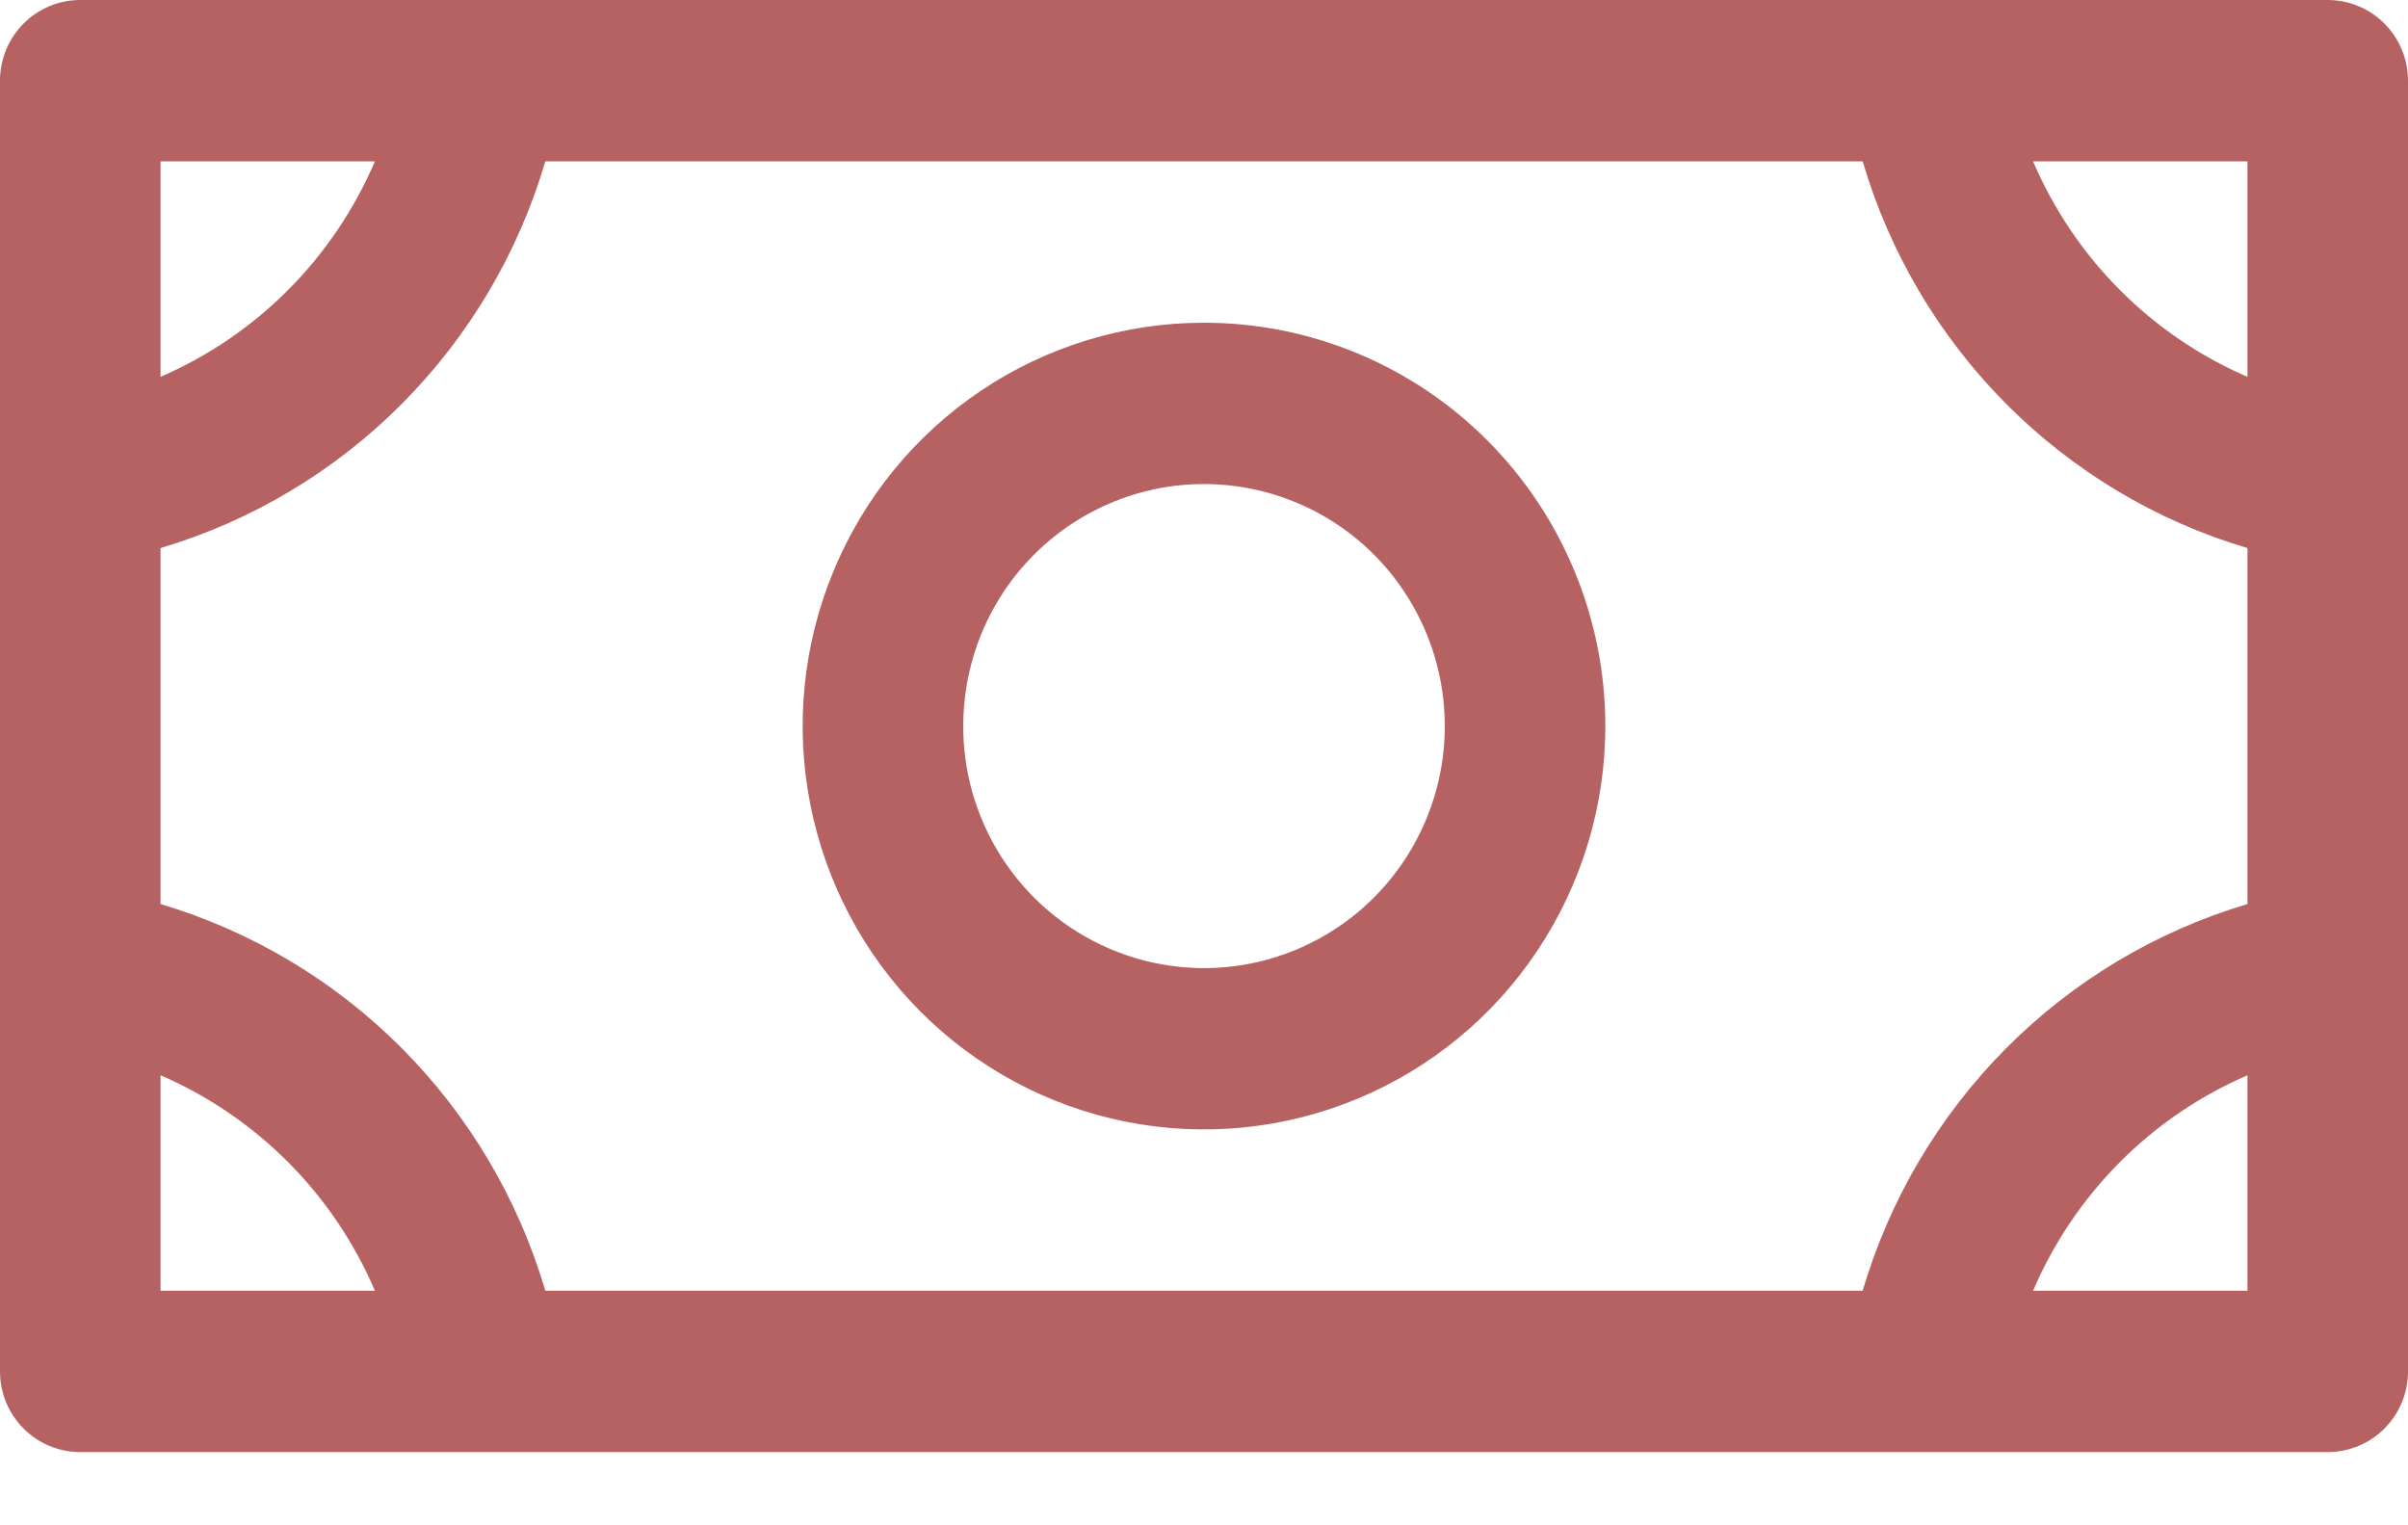 <svg width="30" height="19" viewBox="0 0 30 19" fill="none" xmlns="http://www.w3.org/2000/svg">
<path d="M15 4.02C14.011 4.02 13.044 4.314 12.222 4.866C11.4 5.418 10.759 6.203 10.381 7.121C10.002 8.039 9.903 9.05 10.096 10.024C10.289 10.999 10.765 11.894 11.464 12.597C12.164 13.3 13.055 13.778 14.024 13.972C14.995 14.166 16 14.066 16.913 13.686C17.827 13.306 18.608 12.662 19.157 11.836C19.707 11.009 20 10.038 20 9.044C20 7.712 19.473 6.434 18.535 5.491C17.598 4.549 16.326 4.02 15 4.02ZM15 12.059C14.407 12.059 13.827 11.882 13.333 11.551C12.84 11.22 12.455 10.749 12.228 10.198C12.001 9.647 11.942 9.041 12.058 8.456C12.173 7.871 12.459 7.334 12.879 6.912C13.298 6.491 13.833 6.204 14.415 6.087C14.997 5.971 15.6 6.031 16.148 6.259C16.696 6.487 17.165 6.873 17.494 7.369C17.824 7.865 18 8.448 18 9.044C18 9.844 17.684 10.611 17.121 11.176C16.559 11.741 15.796 12.059 15 12.059ZM29 0H1C0.735 0 0.48 0.106 0.293 0.294C0.105 0.483 0 0.738 0 1.005V17.083C0 17.35 0.105 17.605 0.293 17.794C0.48 17.982 0.735 18.088 1 18.088H29C29.265 18.088 29.52 17.982 29.707 17.794C29.895 17.605 30 17.35 30 17.083V1.005C30 0.738 29.895 0.483 29.707 0.294C29.52 0.106 29.265 0 29 0ZM23.206 16.078H6.794C6.458 14.937 5.844 13.899 5.006 13.057C4.169 12.216 3.135 11.599 2 11.261V6.827C3.135 6.49 4.169 5.872 5.006 5.031C5.844 4.189 6.458 3.151 6.794 2.01H23.206C23.542 3.151 24.157 4.189 24.994 5.031C25.831 5.872 26.864 6.49 28 6.827V11.261C26.864 11.599 25.831 12.216 24.994 13.057C24.157 13.899 23.542 14.937 23.206 16.078ZM28 4.694C26.8 4.176 25.845 3.215 25.329 2.01H28V4.694ZM4.671 2.01C4.155 3.215 3.199 4.176 2 4.694V2.01H4.671ZM2 13.394C3.199 13.912 4.155 14.873 4.671 16.078H2V13.394ZM25.329 16.078C25.845 14.873 26.8 13.912 28 13.394V16.078H25.329Z" fill="#B76262"/>
</svg>
